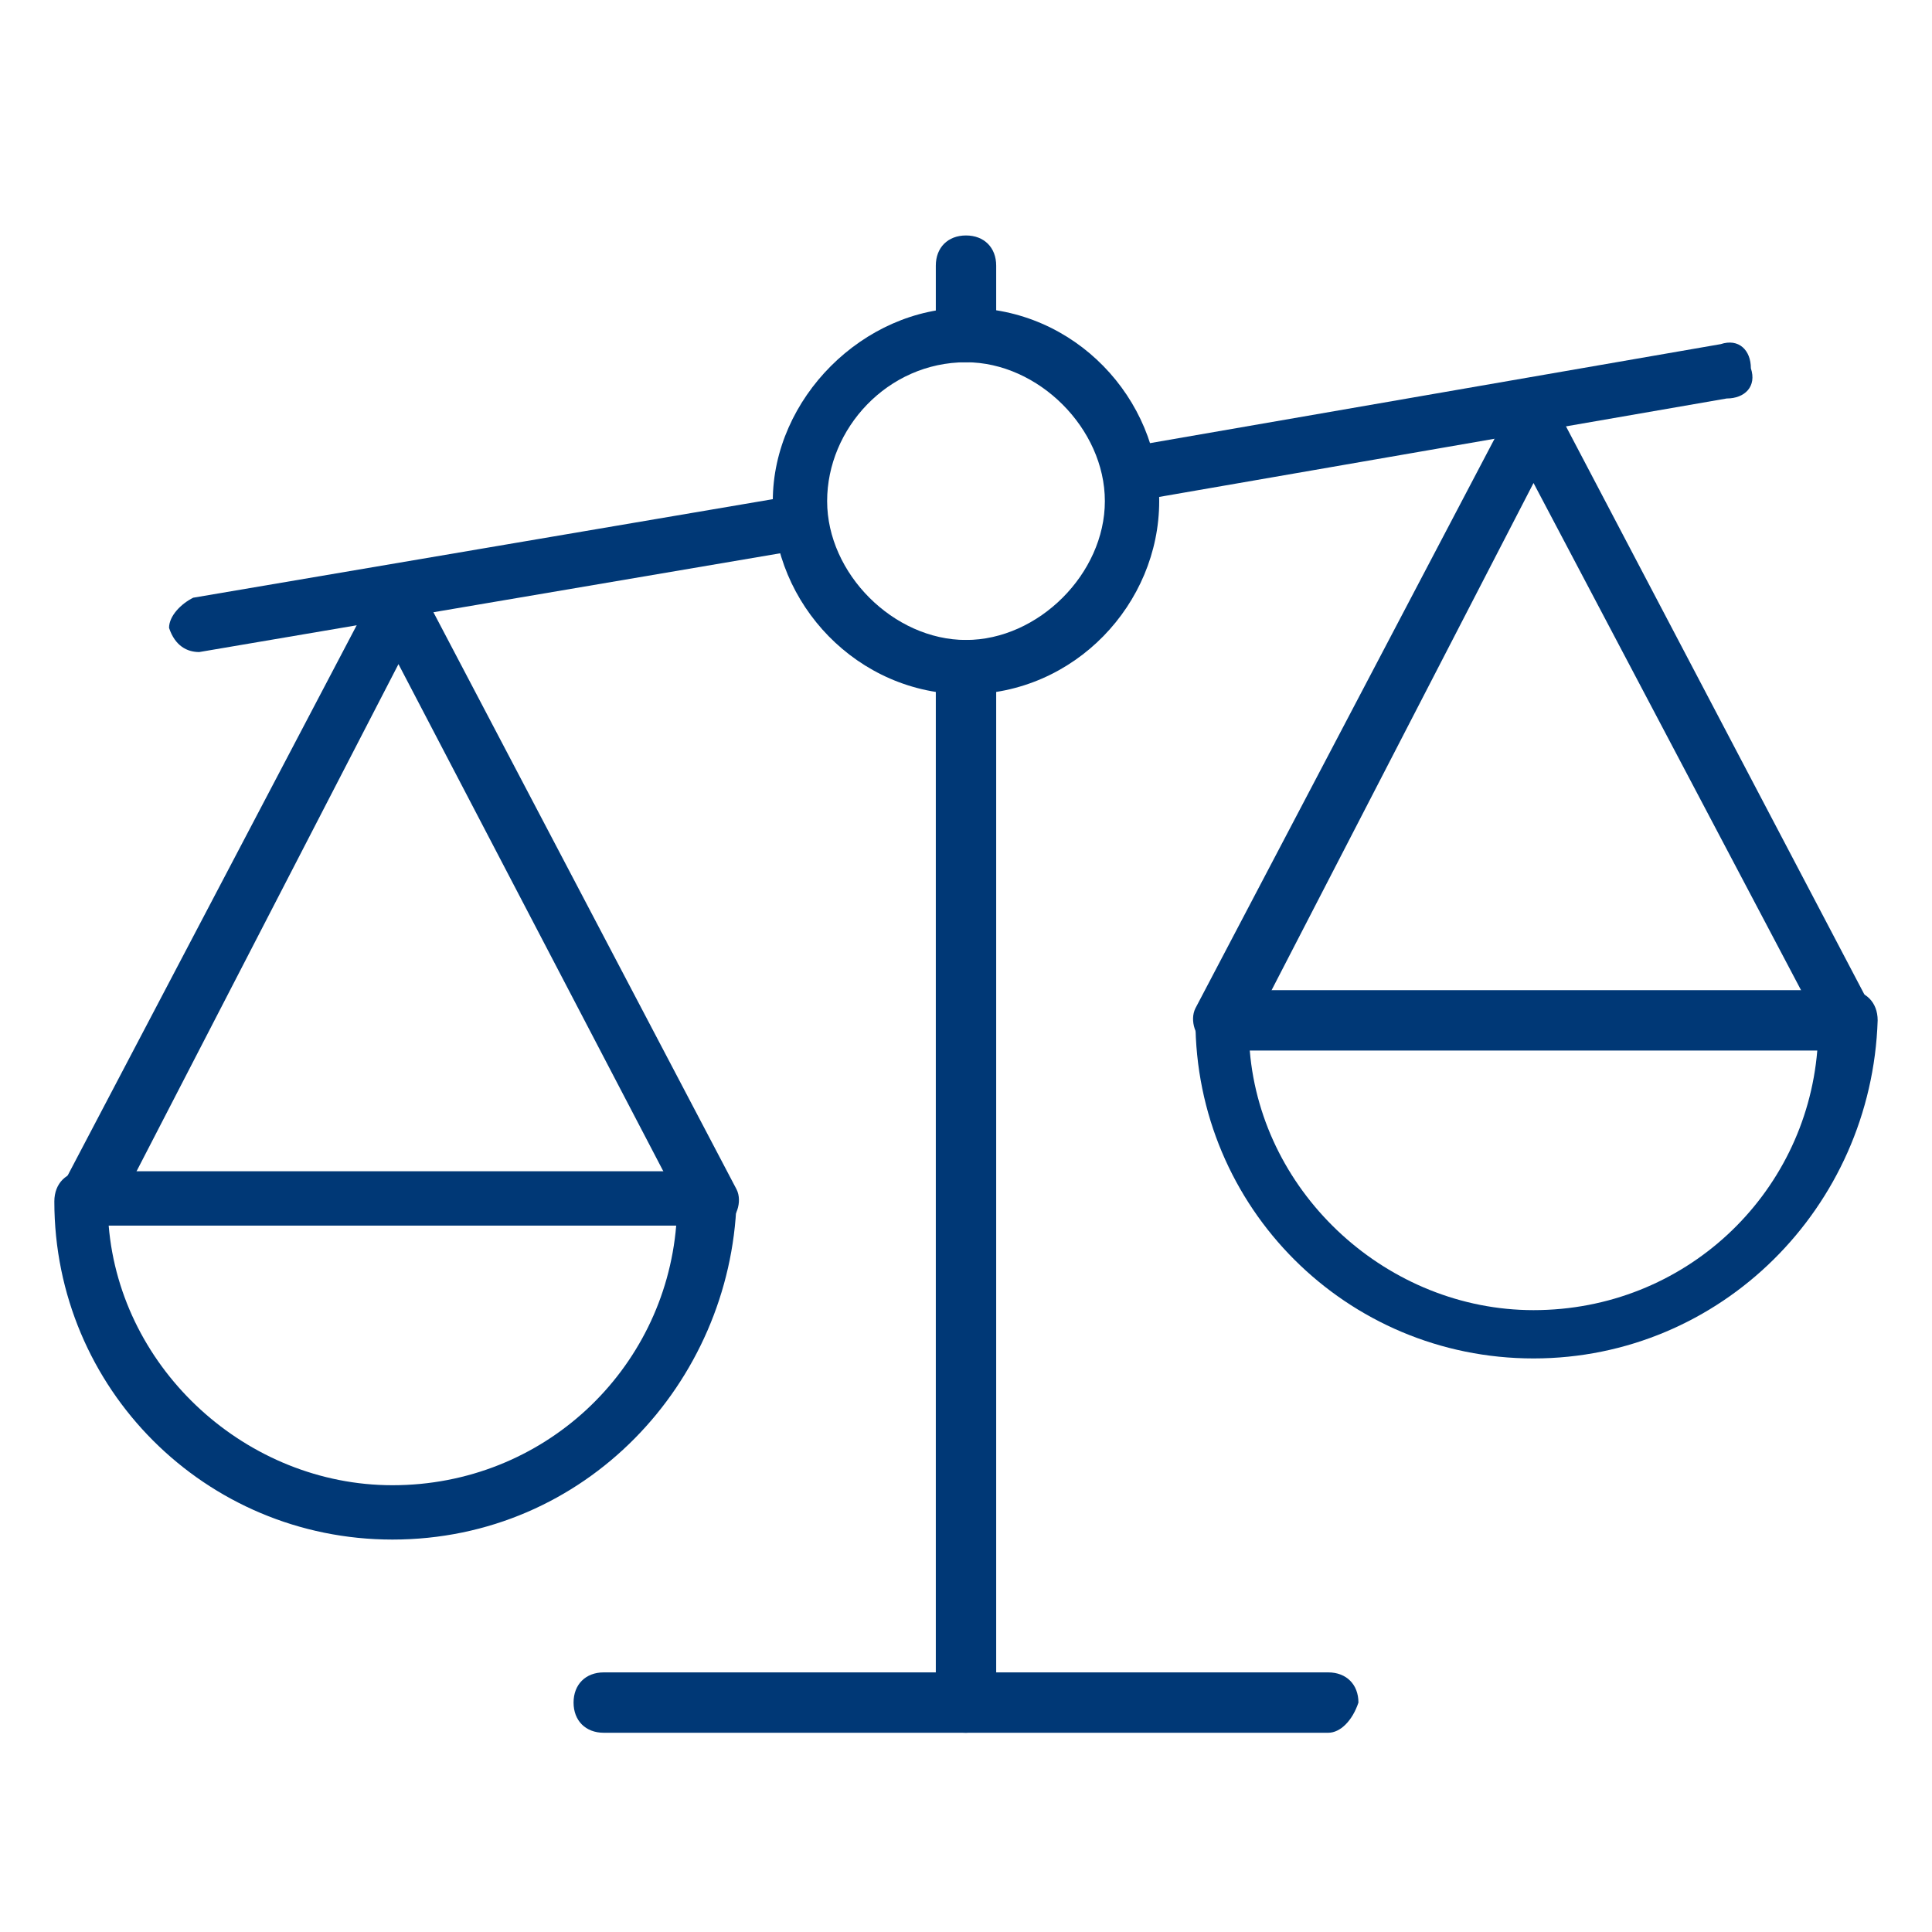 <?xml version="1.0" encoding="utf-8"?>
<!-- Generator: Adobe Illustrator 22.1.0, SVG Export Plug-In . SVG Version: 6.00 Build 0)  -->
<svg version="1.1" id="Layer_1" xmlns="http://www.w3.org/2000/svg" xmlns:xlink="http://www.w3.org/1999/xlink" x="0px" y="0px"
	 viewBox="0 0 32 32" style="enable-background:new 0 0 32 32;" xml:space="preserve">
<style type="text/css">
	.st0{fill:#003876;}
</style>
<title>Quest-Icon</title>
<g>
	<path class="st0" d="M18.8,8.3c-0.2,0-0.4-0.1-0.5-0.4c-0.1-0.3,0.1-0.5,0.4-0.5l9.8-1.7c0.3-0.1,0.5,0.1,0.5,0.4
		c0.1,0.3-0.1,0.5-0.4,0.5L18.8,8.3C18.8,8.3,18.8,8.3,18.8,8.3L18.8,8.3z"/>
	<path class="st0" d="M3.3,10.8c-0.2,0-0.4-0.1-0.5-0.4C2.8,10.2,3,10,3.2,9.9l10-1.7c0.3-0.1,0.5,0.1,0.5,0.4
		c0.1,0.3-0.1,0.5-0.4,0.5L3.3,10.8L3.3,10.8L3.3,10.8z"/>
	<path class="st0" d="M25.4,22.5c-3.1,0-5.6-2.5-5.6-5.6c0-0.3,0.2-0.5,0.5-0.5h10.3c0.3,0,0.5,0.2,0.5,0.5
		C31,20,28.5,22.5,25.4,22.5L25.4,22.5z M20.7,17.4c0.2,2.4,2.3,4.3,4.7,4.3c2.5,0,4.5-1.9,4.7-4.3H20.7z"/>
	<path class="st0" d="M20.2,17.4c-0.1,0-0.1,0-0.2-0.1c-0.2-0.1-0.3-0.4-0.2-0.6L25,6.8c0.1-0.3,0.7-0.3,0.8,0l5.2,9.9
		c0.1,0.2,0,0.5-0.2,0.6c-0.2,0.1-0.5,0-0.6-0.2L25.4,8l-4.7,9.1C20.6,17.3,20.4,17.4,20.2,17.4L20.2,17.4z"/>
	<g>
		<path class="st0" d="M6.5,25.5c-3.1,0-5.6-2.5-5.6-5.6c0-0.3,0.2-0.5,0.5-0.5h10.3c0.3,0,0.5,0.2,0.5,0.5
			C12.1,22.9,9.7,25.5,6.5,25.5L6.5,25.5z M1.8,20.3c0.2,2.4,2.3,4.3,4.7,4.3c2.5,0,4.5-1.9,4.7-4.3H1.8z"/>
		<path class="st0" d="M11.7,20.3c-0.1,0-0.3-0.1-0.4-0.3L6.6,11l-4.7,9.1c-0.1,0.2-0.4,0.3-0.6,0.2C1,20.1,0.8,19.9,1,19.7l5.2-9.9
			c0.1-0.3,0.7-0.3,0.8,0l5.2,9.9c0.1,0.2,0,0.5-0.2,0.6C11.9,20.3,11.8,20.3,11.7,20.3L11.7,20.3z"/>
	</g>
	<path class="st0" d="M16,11.5c-1.8,0-3.2-1.5-3.2-3.2s1.5-3.2,3.2-3.2c1.8,0,3.2,1.5,3.2,3.2S17.8,11.5,16,11.5L16,11.5z M16,6
		c-1.3,0-2.3,1.1-2.3,2.3s1.1,2.3,2.3,2.3s2.3-1.1,2.3-2.3S17.2,6,16,6L16,6z"/>
	<path class="st0" d="M16,28.7c-0.3,0-0.5-0.2-0.5-0.5V11.1c0-0.3,0.2-0.5,0.5-0.5c0.3,0,0.5,0.2,0.5,0.5v17.1
		C16.4,28.5,16.2,28.7,16,28.7L16,28.7z"/>
	<path class="st0" d="M16,6c-0.3,0-0.5-0.2-0.5-0.5V4.4c0-0.3,0.2-0.5,0.5-0.5c0.3,0,0.5,0.2,0.5,0.5v1.1C16.4,5.8,16.2,6,16,6L16,6
		z"/>
	<path class="st0" d="M22,28.7h-12c-0.3,0-0.5-0.2-0.5-0.5c0-0.3,0.2-0.5,0.5-0.5h12c0.3,0,0.5,0.2,0.5,0.5
		C22.4,28.5,22.2,28.7,22,28.7L22,28.7z"/>
</g>
</svg>
